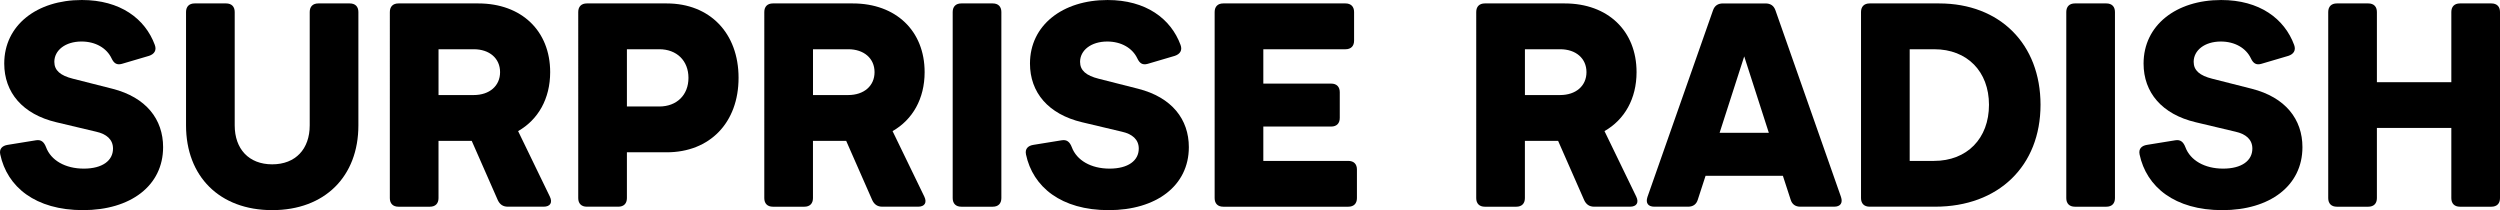 <?xml version="1.0" encoding="UTF-8"?>
<svg id="Layer_2" data-name="Layer 2" xmlns="http://www.w3.org/2000/svg" viewBox="0 0 1952.44 164.11">
  <g id="Layer_1-2" data-name="Layer 1">
    <g>
      <path d="M.18,120.51c-.89-4.25,1.57-6.71,5.81-7.38l22.13-3.58c4.02-.67,6.26,1.34,7.83,5.37,3.8,10.29,14.98,16.77,29.51,16.77s22.8-6.26,22.8-15.65c0-7.15-5.14-11.4-13.19-13.19l-31.08-7.38C17.62,89.21,3.31,72.22,3.31,49.63,3.31,19.67,28.8,0,63.9,0c29.96,0,49.41,14.53,57.01,35.1,1.57,4.25-.45,7.15-4.47,8.5l-21.24,6.26c-4.02,1.12-6.26-.45-8.05-4.25-3.8-8.05-12.52-13.19-23.48-13.19-12.74,0-21.24,6.93-21.24,15.87,0,6.71,4.7,10.73,14.53,13.19l30.85,7.83c26.38,6.71,39.57,23.92,39.57,45.61,0,30.18-25.49,49.19-62.6,49.19S5.55,146,.18,120.51Z"/>
      <path d="M145.29,97.93V9.39c0-4.25,2.46-6.71,6.71-6.71h24.59c4.25,0,6.71,2.46,6.71,6.71v88.54c0,18.33,10.96,30.41,29.29,30.41s29.29-12.07,29.29-30.41V9.39c0-4.25,2.46-6.71,6.71-6.71h24.59c4.25,0,6.71,2.46,6.71,6.71v88.54c0,39.8-26.16,66.18-67.3,66.18s-67.3-26.38-67.3-66.18Z"/>
      <path d="M424.54,161.42h-27.95c-3.8,0-6.26-1.79-7.83-5.14l-20.35-46.28h-25.94v44.72c0,4.25-2.46,6.71-6.71,6.71h-24.59c-4.25,0-6.71-2.46-6.71-6.71V9.39c0-4.25,2.46-6.71,6.71-6.71h62.38c33.76,0,56.12,21.46,56.12,53.66,0,20.79-9.39,37.11-25.04,46.06l24.82,51.2c2.24,4.7.22,7.83-4.92,7.83ZM342.48,74.23h27.5c12.3,0,20.57-7.15,20.57-17.89s-8.27-17.89-20.57-17.89h-27.5v35.77Z"/>
      <path d="M576.8,60.81c0,34.88-22.36,58.13-56.12,58.13h-31.08v35.77c0,4.25-2.46,6.71-6.71,6.71h-24.59c-4.25,0-6.71-2.46-6.71-6.71V9.39c0-4.25,2.46-6.71,6.71-6.71h62.38c33.76,0,56.12,23.25,56.12,58.13ZM537.67,60.81c0-13.42-9.17-22.36-22.8-22.36h-25.27v44.72h25.27c13.64,0,22.8-8.94,22.8-22.36Z"/>
      <path d="M716.98,161.42h-27.95c-3.8,0-6.26-1.79-7.83-5.14l-20.35-46.28h-25.94v44.72c0,4.25-2.46,6.71-6.71,6.71h-24.59c-4.25,0-6.71-2.46-6.71-6.71V9.39c0-4.25,2.46-6.71,6.71-6.71h62.38c33.76,0,56.12,21.46,56.12,53.66,0,20.79-9.39,37.11-25.04,46.06l24.82,51.2c2.24,4.7.22,7.83-4.92,7.83ZM634.93,74.23h27.5c12.3,0,20.57-7.15,20.57-17.89s-8.27-17.89-20.57-17.89h-27.5v35.77Z"/>
      <path d="M744.03,154.72V9.39c0-4.25,2.46-6.71,6.71-6.71h24.59c4.25,0,6.71,2.46,6.71,6.71v145.33c0,4.25-2.46,6.71-6.71,6.71h-24.59c-4.25,0-6.71-2.46-6.71-6.71Z"/>
      <path d="M801.27,120.51c-.89-4.25,1.57-6.71,5.81-7.38l22.13-3.58c4.02-.67,6.26,1.34,7.83,5.37,3.8,10.29,14.98,16.77,29.51,16.77s22.8-6.26,22.8-15.65c0-7.15-5.14-11.4-13.19-13.19l-31.08-7.38c-26.38-6.26-40.69-23.25-40.69-45.83,0-29.96,25.49-49.63,60.59-49.63,29.96,0,49.41,14.53,57.01,35.1,1.57,4.25-.45,7.15-4.47,8.5l-21.24,6.26c-4.02,1.12-6.26-.45-8.05-4.25-3.8-8.05-12.52-13.19-23.48-13.19-12.74,0-21.24,6.93-21.24,15.87,0,6.71,4.7,10.73,14.53,13.19l30.85,7.83c26.38,6.71,39.57,23.92,39.57,45.61,0,30.18-25.49,49.19-62.6,49.19s-59.25-18.11-64.61-43.6Z"/>
      <path d="M1059.73,132.36v22.36c0,4.25-2.46,6.71-6.71,6.71h-97.7c-4.25,0-6.71-2.46-6.71-6.71V9.39c0-4.25,2.46-6.71,6.71-6.71h95.47c4.25,0,6.71,2.46,6.71,6.71v22.36c0,4.25-2.46,6.71-6.71,6.71h-64.17v26.83h52.99c4.25,0,6.71,2.46,6.71,6.71v20.12c0,4.25-2.46,6.71-6.71,6.71h-52.99v26.83h66.4c4.25,0,6.71,2.46,6.71,6.71Z"/>
      <path d="M1272.98,161.42h-27.95c-3.8,0-6.26-1.79-7.83-5.14l-20.35-46.28h-25.94v44.72c0,4.25-2.46,6.71-6.71,6.71h-24.59c-4.25,0-6.71-2.46-6.71-6.71V9.39c0-4.25,2.46-6.71,6.71-6.71h62.38c33.76,0,56.12,21.46,56.12,53.66,0,20.79-9.39,37.11-25.04,46.06l24.82,51.2c2.24,4.7.22,7.83-4.92,7.83ZM1190.93,74.23h27.5c12.3,0,20.57-7.15,20.57-17.89s-8.27-17.89-20.57-17.89h-27.5v35.77Z"/>
      <path d="M1432.4,161.42h-26.38c-3.8,0-6.48-1.79-7.6-5.59l-6.04-18.56h-60.37l-6.04,18.56c-1.12,3.8-3.8,5.59-7.6,5.59h-26.38c-4.92,0-6.93-2.91-5.37-7.6l51.2-145.77c1.34-3.8,4.02-5.37,7.83-5.37h33.09c3.8,0,6.48,1.57,7.83,5.37l51.2,145.77c1.57,4.7-.45,7.6-5.37,7.6ZM1381.42,103.74l-19.23-59.7-19.23,59.7h38.46Z"/>
      <path d="M1593.6,81.83c0,47.85-32.87,79.59-82.28,79.59h-51.2c-4.25,0-6.71-2.46-6.71-6.71V9.39c0-4.25,2.46-6.71,6.71-6.71h54.33c47.4,0,79.15,31.75,79.15,79.15ZM1553.35,81.83c0-25.93-16.99-43.37-42.7-43.37h-19.23v87.2h19c25.71,0,42.93-17.44,42.93-43.82Z"/>
      <path d="M1613.72,154.72V9.39c0-4.25,2.46-6.71,6.71-6.71h24.59c4.25,0,6.71,2.46,6.71,6.71v145.33c0,4.25-2.46,6.71-6.71,6.71h-24.59c-4.25,0-6.71-2.46-6.71-6.71Z"/>
      <path d="M1670.96,120.51c-.89-4.25,1.57-6.71,5.81-7.38l22.13-3.58c4.02-.67,6.26,1.34,7.83,5.37,3.8,10.29,14.98,16.77,29.51,16.77s22.8-6.26,22.8-15.65c0-7.15-5.14-11.4-13.19-13.19l-31.08-7.38c-26.38-6.26-40.69-23.25-40.69-45.83,0-29.96,25.49-49.63,60.59-49.63,29.96,0,49.41,14.53,57.01,35.1,1.57,4.25-.45,7.15-4.47,8.5l-21.24,6.26c-4.02,1.12-6.26-.45-8.05-4.25-3.8-8.05-12.52-13.19-23.48-13.19-12.74,0-21.24,6.93-21.24,15.87,0,6.71,4.7,10.73,14.53,13.19l30.85,7.83c26.38,6.71,39.57,23.92,39.57,45.61,0,30.18-25.49,49.19-62.6,49.19s-59.25-18.11-64.61-43.6Z"/>
      <path d="M1952.44,9.39v145.33c0,4.25-2.46,6.71-6.71,6.71h-24.59c-4.25,0-6.71-2.46-6.71-6.71v-54.78h-58.13v54.78c0,4.25-2.46,6.71-6.71,6.71h-24.59c-4.25,0-6.71-2.46-6.71-6.71V9.39c0-4.25,2.46-6.71,6.71-6.71h24.59c4.25,0,6.71,2.46,6.71,6.71v54.78h58.13V9.39c0-4.25,2.46-6.71,6.71-6.71h24.59c4.25,0,6.71,2.46,6.71,6.71Z"/>
    </g>
  </g>
</svg>